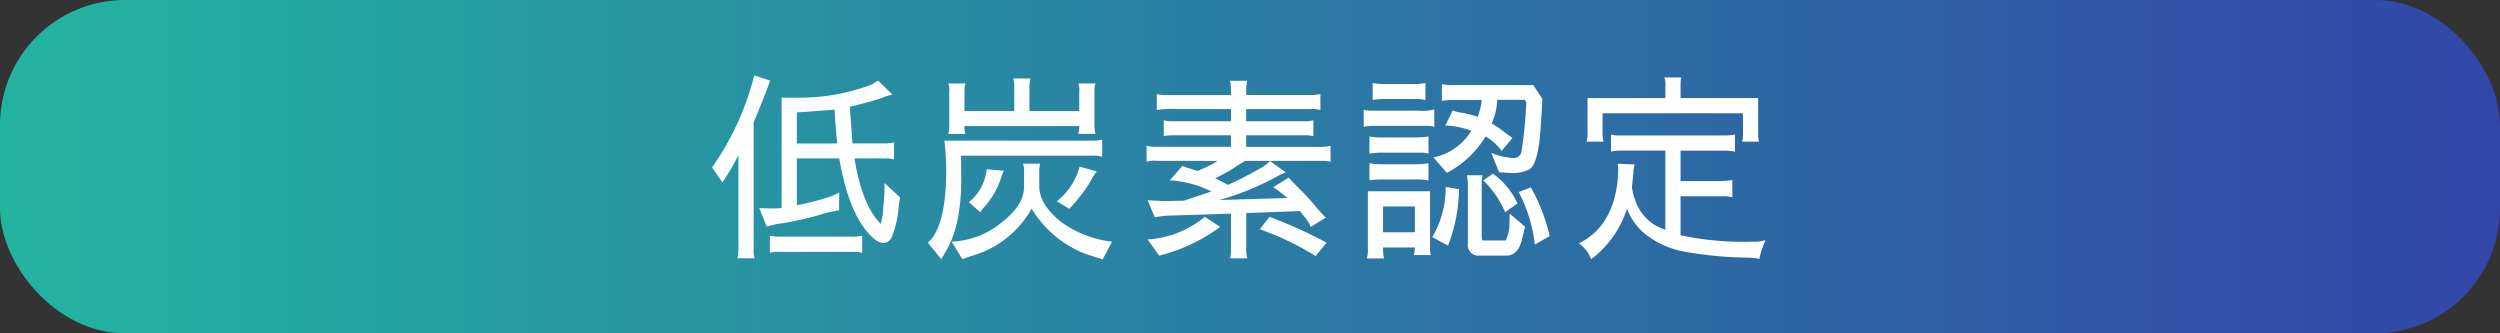 <svg xmlns="http://www.w3.org/2000/svg" xmlns:xlink="http://www.w3.org/1999/xlink" width="300" height="40" viewBox="0 0 300 40"><rect x="0" y="0" width="300" height="40" fill="#333333" stroke="none"/><defs><style>.cls-1{fill:url(#新規グラデーションスウォッチ_1);}.cls-2{fill:#fff;}</style><linearGradient id="新規グラデーションスウォッチ_1" y1="20" x2="300" y2="20" gradientUnits="userSpaceOnUse"><stop offset="0" stop-color="#23b4a0"/><stop offset="1" stop-color="#3246a8"/></linearGradient></defs><g id="レイヤー_2" data-name="レイヤー 2"><g id="contents"><rect class="cls-1" width="300" height="40" rx="15"/><path class="cls-2" d="M92.43,9.678Q91.4,12.414,90.438,14.67V29.862a3.186,3.186,0,0,0,.12,1.128H88.494a6.309,6.309,0,0,0,.12-1.128V18.606a29.474,29.474,0,0,1-1.92,3.288l-1.248-1.8A33.348,33.348,0,0,0,90.51,9.054ZM91.11,24.966q.912.048,1.584.048a10.345,10.345,0,0,0,1.1-.048V11.718h1.56A24.7,24.7,0,0,0,104.19,10.3a3.372,3.372,0,0,0,1.152-.648l1.752,1.7a5.651,5.651,0,0,0-1.224.384q-1.032.384-3.888,1.08l.312,4.392h3.935a4.548,4.548,0,0,0,1.057-.12v2.04a4.4,4.4,0,0,0-1.1-.12h-3.648q.912,5.616,3.144,7.848a7.328,7.328,0,0,0,.312-1.92q.144-1.608.144-2.208v-.768l1.872,1.728-.168,1.056a12.007,12.007,0,0,1-.84,3.744,1.185,1.185,0,0,1-.936.672,1.762,1.762,0,0,1-1.08-.432q-3.048-2.5-4.273-9.72H95.622V24.63A29.091,29.091,0,0,0,99.87,23.5l.839-.384-.023,2.112a18.552,18.552,0,0,0-2.64.648A39.005,39.005,0,0,1,93.1,26.91l-1.1.264Zm2.4,5.256a3.183,3.183,0,0,0-1.128.12V28.278a4.274,4.274,0,0,0,1.08.12h8.9a4.968,4.968,0,0,0,1.1-.12v2.064a3.233,3.233,0,0,0-.912-.12Zm2.112-13.008h4.848q-.24-2.28-.312-4.056l-4.536.336Z"/><path class="cls-2" d="M113.55,20.334q0-.7-.12-2.472l-.1-.984h17.88a4.254,4.254,0,0,0,1.033-.12h.024V18.8h-.024a3.9,3.9,0,0,0-1.033-.12H115.326l.024,2.784q0,5.4-1.7,8.424-.65,1.152-.7,1.2l-1.608-1.968Q113.549,27.2,113.55,20.334Zm17.783-5.352a4.459,4.459,0,0,0,.121,1.08H129.39a3.2,3.2,0,0,0,.12-.936H115.733a2.274,2.274,0,0,0,.121.936H113.79a3.493,3.493,0,0,0,.12-1.08V11.07a2.331,2.331,0,0,0-.12-1.056h2.064a2.863,2.863,0,0,0-.121.864v2.448h5.976V10.518a3.082,3.082,0,0,0-.12-1.1h2.065a3.828,3.828,0,0,0-.12,1.128v2.784h5.976V11.07a2.347,2.347,0,0,0-.12-1.056h2.064a2.609,2.609,0,0,0-.121.864ZM123.8,25.038a12.025,12.025,0,0,1-7.007,5.616,10.9,10.9,0,0,0-1.3.456L114.2,29a10.1,10.1,0,0,0,6.168-2.448q2.519-1.992,2.52-4.152V20.742a3.107,3.107,0,0,0-.12-1.1h2.04a4.058,4.058,0,0,0-.1.7V22.35q0,2.136,2.52,4.2A12.861,12.861,0,0,0,133.446,29l-1.129,2.136-2.183-.72A13.028,13.028,0,0,1,123.8,25.038Zm-3.624-3.84a9.646,9.646,0,0,1-1.944,3.5,7.819,7.819,0,0,0-.6.768l-1.367-1.2a5.843,5.843,0,0,0,2.135-3.96l2.088.192A2.689,2.689,0,0,0,120.173,21.2Zm11.449-.624a5.145,5.145,0,0,0-.768,1.2,19.819,19.819,0,0,1-2.544,3.288l-1.488-.912A7.986,7.986,0,0,0,129.558,20Z"/><path class="cls-2" d="M138.791,19.3a2.905,2.905,0,0,0-1.2.12V17.5a5.242,5.242,0,0,0,1.2.12h8.927V16.23H140.71a4.4,4.4,0,0,0-1.056.12V14.43a3.537,3.537,0,0,0,1.056.12h7.008V13.086h-6.48a10.373,10.373,0,0,0-2.424.12v-1.92a4.625,4.625,0,0,0,1.152.12h7.752v-.528A5.527,5.527,0,0,0,147.6,9.7h2.065a4.87,4.87,0,0,0-.121,1.176v.528h7.752a5.2,5.2,0,0,0,1.152-.12v1.92a3.314,3.314,0,0,0-1.008-.12h-7.9V14.55h6.744a4.086,4.086,0,0,0,1.32-.12v1.92a3.256,3.256,0,0,0-.864-.12h-7.2v1.392h8.928a5.648,5.648,0,0,0,1.2-.12v1.92a2.413,2.413,0,0,0-.768-.12h-9.456a13.487,13.487,0,0,0-1.248.768,18.706,18.706,0,0,1-2.376,1.32l1.536.792a46.272,46.272,0,0,0,4.152-2.136,5.1,5.1,0,0,0,.888-.72l1.92,1.368a4.7,4.7,0,0,0-.936.408,33.255,33.255,0,0,1-7.056,2.9l8.16-.24a16.264,16.264,0,0,0-1.7-1.3l1.872-1.152a8.25,8.25,0,0,0,.7.768l.695.7A24.119,24.119,0,0,1,157.9,24.8q.622.744,1.2,1.32l-1.847,1.128q0-.432-1.272-1.92l-6.433.24v4.3a4.457,4.457,0,0,0,.121,1.128H147.6a3.169,3.169,0,0,0,.12-.936V25.638l-7.56.24a11.248,11.248,0,0,0-1.584.192l-.864-2.04,1.968.1,2.376-.048,3.312-1.1a12.7,12.7,0,0,0-4.991-1.344l1.535-1.752q.024.1.792.312l.985.312q.166-.048.959-.408a9.676,9.676,0,0,0,1.464-.792Zm-1.081,9.432a11.847,11.847,0,0,0,6.864-2.712l1.848,1.2a20.7,20.7,0,0,1-7.319,3.456Zm14.641-2.712a57.144,57.144,0,0,1,6.839,3.1l-1.319,1.608a32.887,32.887,0,0,0-6.7-3.216Z"/><path class="cls-2" d="M172.112,13.134v2.088a2.837,2.837,0,0,0-.84-.12H164.7a4.4,4.4,0,0,0-1.056.12V13.158a3,3,0,0,0,1.056.12h5.4A6.174,6.174,0,0,0,172.112,13.134Zm-7.968,16.608V22.95h7.464v6.7a1.973,1.973,0,0,0,.12.96h-2.064a3.393,3.393,0,0,0,.12-.912h-3.816a5.51,5.51,0,0,0,.12,1.32h-2.064A3.987,3.987,0,0,0,164.144,29.742Zm5.472-13.248a10.437,10.437,0,0,0,1.8-.12v2.064a3.42,3.42,0,0,0-.96-.12h-4.272a8.312,8.312,0,0,0-1.848.12V16.374a6.448,6.448,0,0,0,1.416.12Zm-3.6,5.04a10.986,10.986,0,0,0-1.68.1V19.59a7.95,7.95,0,0,0,1.68.12h3.432a11.021,11.021,0,0,0,1.968-.12v2.064a8.767,8.767,0,0,0-1.7-.12Zm.432-9.648a8.076,8.076,0,0,0-1.728.12V9.966a8.076,8.076,0,0,0,1.728.12H169.3a8.244,8.244,0,0,0,1.752-.12v2.04a4.352,4.352,0,0,0-1.056-.12Zm3.336,12.888h-3.816v3.1h3.816Zm2.088,3.672a11.55,11.55,0,0,0,1.608-6.024l1.608.288a19.787,19.787,0,0,1-1.32,6.768ZM184.76,16.734q-.384,3.12-1.224,3.576a4.391,4.391,0,0,1-2.112.456l-1.536-.1-.936-2.328a8.148,8.148,0,0,0,2.592.624.957.957,0,0,0,1.056-.936,48.726,48.726,0,0,0,.552-5.784l-.192-.264h-3.288A7.683,7.683,0,0,1,179,14.814a11.948,11.948,0,0,1,1.608,1.1l.888.648L180.2,18.1a6.81,6.81,0,0,0-1.92-1.728,11.892,11.892,0,0,1-4.656,4.368l-1.608-1.848a6.9,6.9,0,0,0,4.536-3.192,9.281,9.281,0,0,0-2.808-.624,1.9,1.9,0,0,0-.312.024l.888-1.848a4.473,4.473,0,0,0,1.176.288,11.292,11.292,0,0,1,1.824.48,8.326,8.326,0,0,0,.5-2.016H174.2a6.592,6.592,0,0,0-1.176.1V10.086a4.926,4.926,0,0,0,1.176.12h9.792l1.08,1.656Q185,13.95,184.76,16.734Zm-3.6,8.9,1.848,1.56-.408,1.68q-.48,1.8-1.848,1.8H177.56a1.273,1.273,0,0,1-1.416-1.464V22.182a5.2,5.2,0,0,0-.12-1.152h1.9a3.976,3.976,0,0,0-.12,1.152v6.072a2.667,2.667,0,0,0,.072.6h2.808a4.7,4.7,0,0,0,.456-2.088Zm-2.016-4.8a9.012,9.012,0,0,1,2.952,3.576l-1.488,1.056a11.414,11.414,0,0,0-2.616-3.816Zm4.56,1.656a21.693,21.693,0,0,1,2.256,5.832l-1.776,1.032a17.927,17.927,0,0,0-1.944-6.312Z"/><path class="cls-2" d="M201.666,28.23a35.787,35.787,0,0,0,8.688.768,3.883,3.883,0,0,0,1.512-.192,11.854,11.854,0,0,0-.744,2.256,8.034,8.034,0,0,0-1.344-.144,46.682,46.682,0,0,1-7.656-.72,10.669,10.669,0,0,1-4.512-1.968,7.355,7.355,0,0,1-2.376-3.168,12.241,12.241,0,0,1-4.3,6.048,3.946,3.946,0,0,0-1.464-1.9q3.936-1.968,4.608-7.224a14.825,14.825,0,0,0,.1-1.848l-.048-.48,2.04.072a3.494,3.494,0,0,0-.168,1.1q-.1.984-.168,1.584a6.077,6.077,0,0,0,.384,1.584,5.541,5.541,0,0,0,3.624,3.576v-9.5H194.49a5.116,5.116,0,0,0-1.176.12V16.134a3.51,3.51,0,0,0,1.2.12H206.73a7.67,7.67,0,0,0,1.464-.1V18.2a5.562,5.562,0,0,0-1.392-.12h-5.136v3.648h4.368a11.773,11.773,0,0,0,1.848-.12V23.67a4.806,4.806,0,0,0-1.152-.12h-5.064Zm7.488-14.64H192.306v2.232a4.092,4.092,0,0,0,.12,1.176h-2.04a3.945,3.945,0,0,0,.12-1.176V11.766h9.336V10.35a2.331,2.331,0,0,0-.12-1.056h2.064q-.12.1-.12,1.08v1.392h9.312v4.416a3.173,3.173,0,0,0,.1.816h-2.04a2.23,2.23,0,0,0,.12-.792Z"/></g></g></svg>
